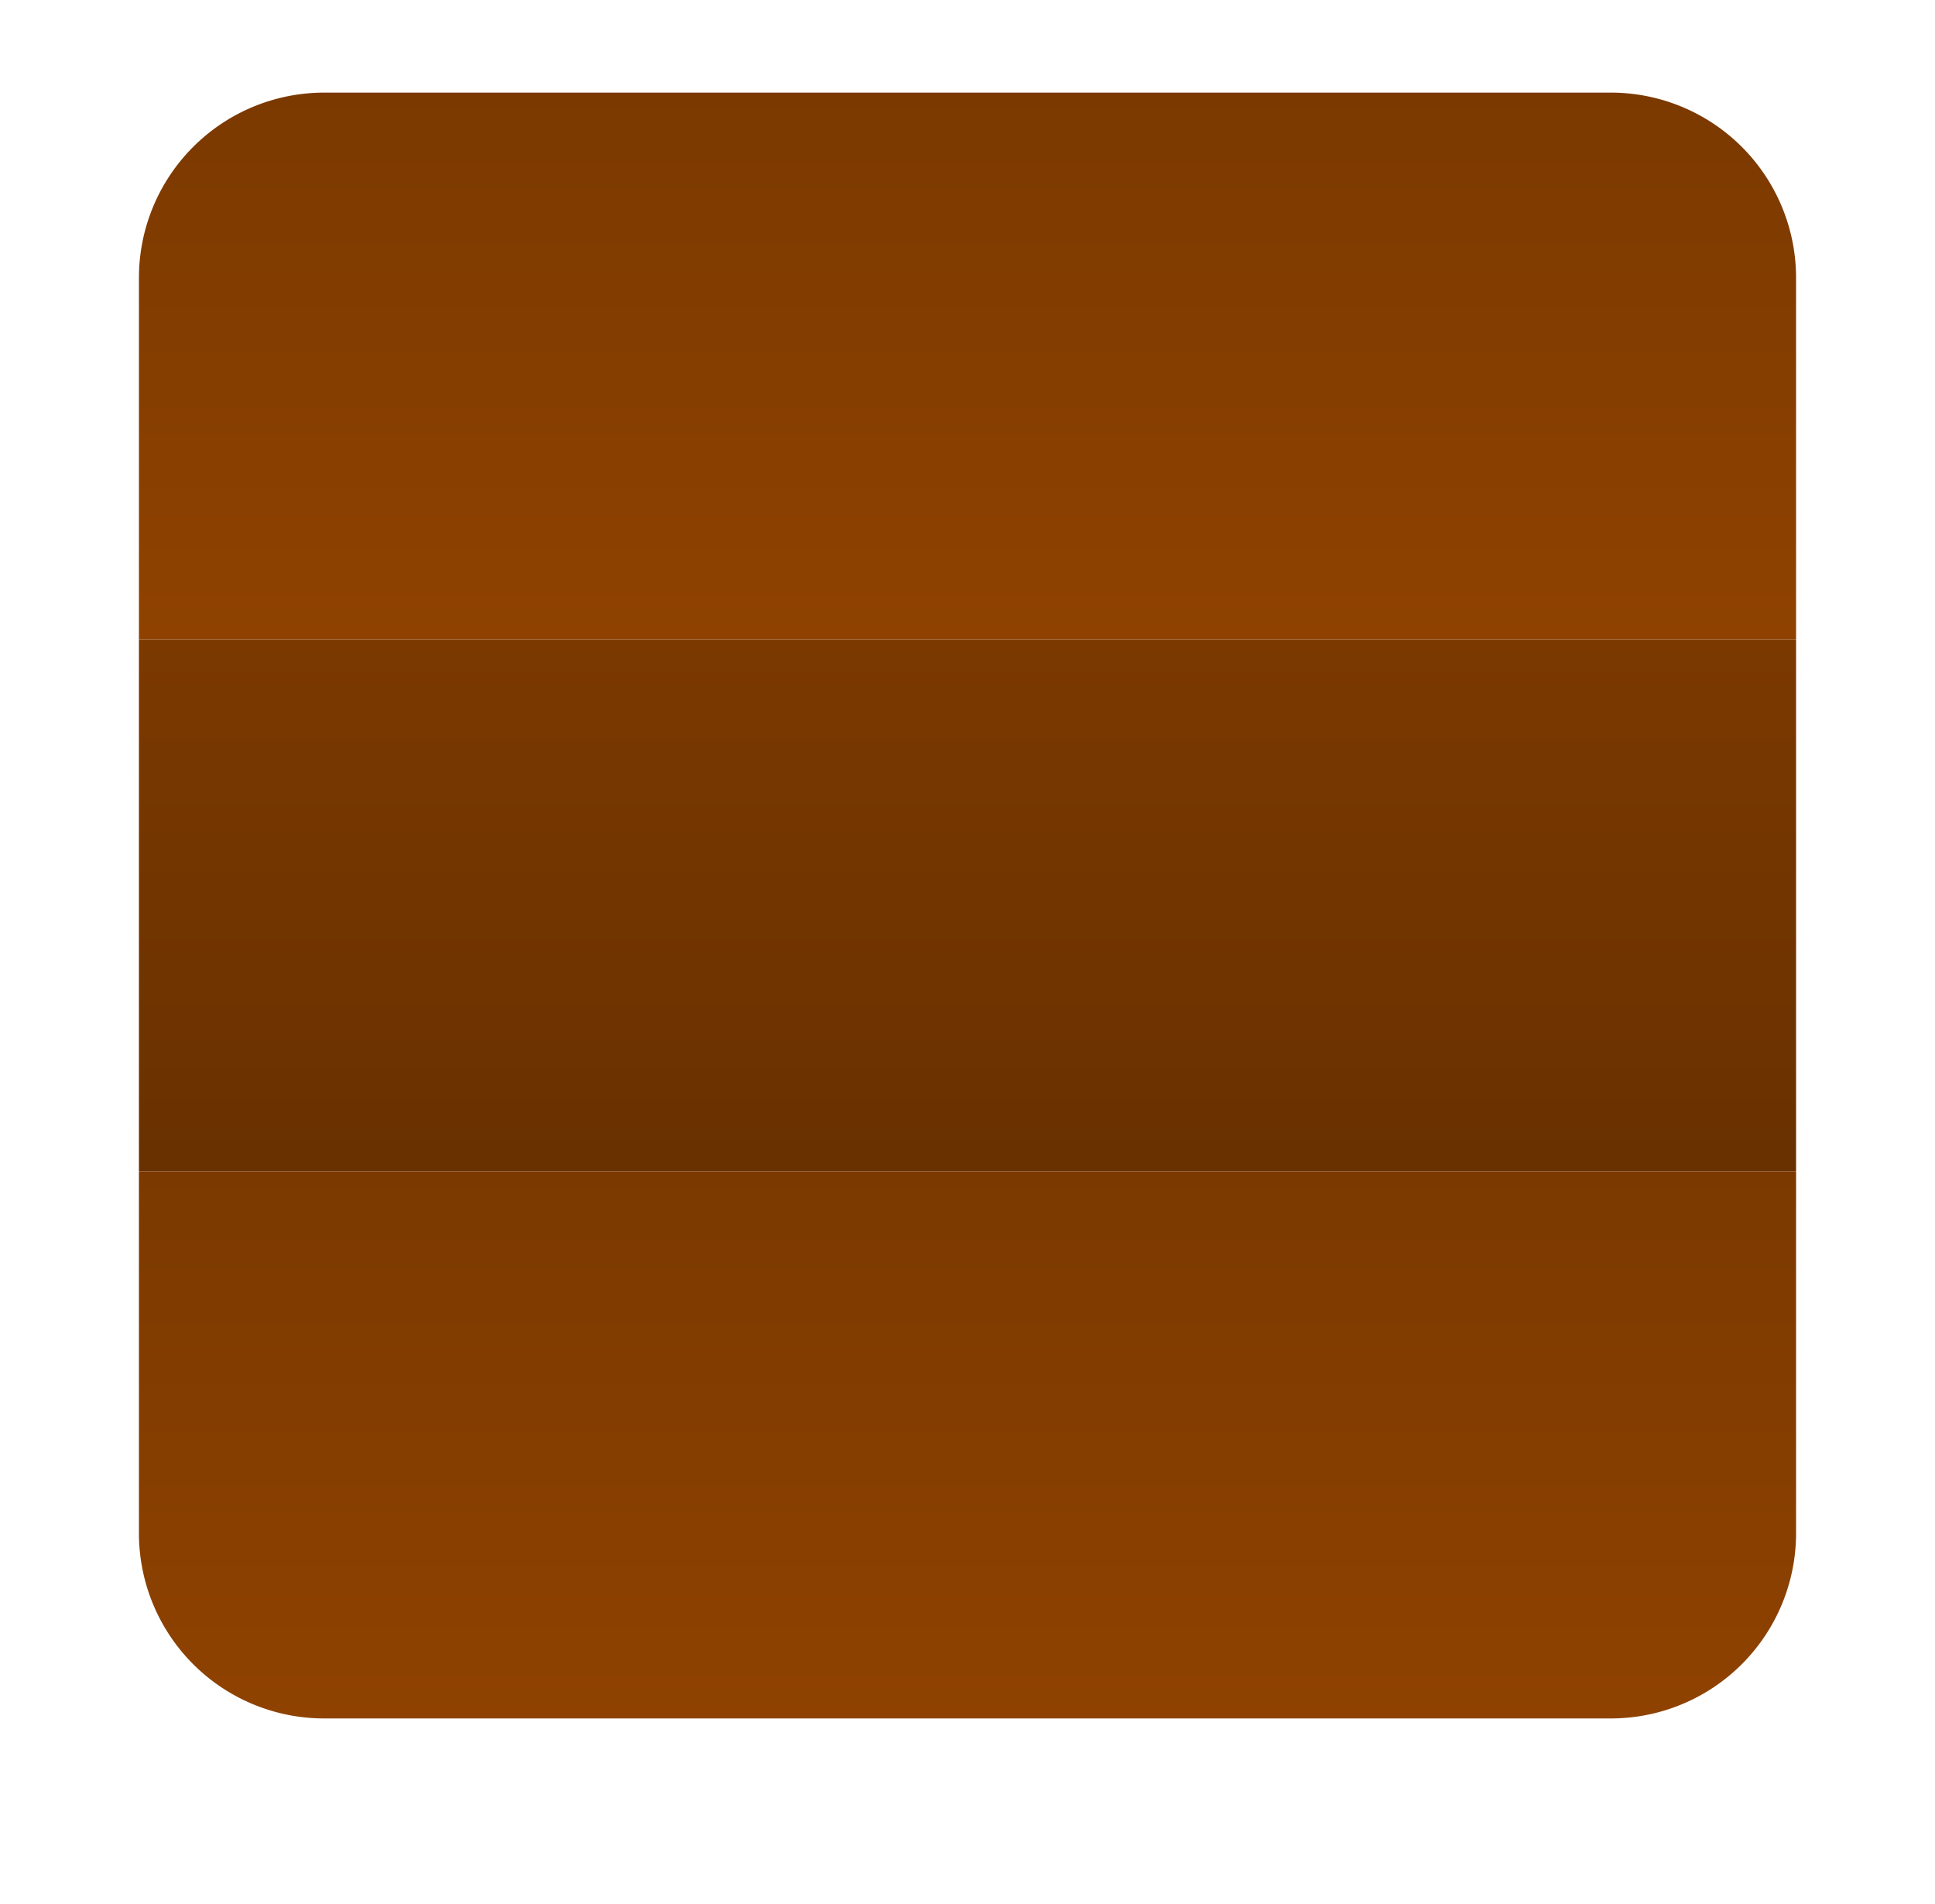<svg xmlns="http://www.w3.org/2000/svg" xmlns:xlink="http://www.w3.org/1999/xlink" width="125.349" height="123.324" viewBox="0 0 125.349 123.324">
  <defs>
    <filter id="Rechteck_6845" x="0" y="0" width="125.349" height="123.324" filterUnits="userSpaceOnUse">
      <feOffset dy="3" input="SourceAlpha"/>
      <feGaussianBlur stdDeviation="3" result="blur"/>
      <feFlood flood-opacity="0.161"/>
      <feComposite operator="in" in2="blur"/>
      <feComposite in="SourceGraphic"/>
    </filter>
    <linearGradient id="linear-gradient" x1="0.5" x2="0.5" y2="1" gradientUnits="objectBoundingBox">
      <stop offset="0" stop-color="#7b3900"/>
      <stop offset="1" stop-color="#8f4200"/>
    </linearGradient>
    <linearGradient id="linear-gradient-2" x1="0.5" x2="0.5" y2="1" gradientUnits="objectBoundingBox">
      <stop offset="0" stop-color="#7b3900"/>
      <stop offset="1" stop-color="#693100"/>
    </linearGradient>
  </defs>
  <g id="Gruppe_6850" data-name="Gruppe 6850" transform="translate(9 6)">
    <g transform="matrix(1, 0, 0, 1, -9, -6)" filter="url(#Rechteck_6845)">
      <rect id="Rechteck_6845-2" data-name="Rechteck 6845" width="107.349" height="105.324" rx="12" transform="translate(9 6)" fill="#fff"/>
    </g>
    <g id="Gruppe_6466" data-name="Gruppe 6466" transform="translate(0 0)">
      <g id="Gruppe_6467" data-name="Gruppe 6467">
        <path id="Rechteck_6849" data-name="Rechteck 6849" d="M12,0H95.349a12,12,0,0,1,12,12V35.445a0,0,0,0,1,0,0H0a0,0,0,0,1,0,0V12A12,12,0,0,1,12,0Z" fill="url(#linear-gradient)"/>
        <rect id="Rechteck_6850" data-name="Rechteck 6850" width="107.349" height="34.433" transform="translate(0 35.445)" fill="url(#linear-gradient-2)"/>
        <path id="Rechteck_6851" data-name="Rechteck 6851" d="M0,0H107.349a0,0,0,0,1,0,0V23.445a12,12,0,0,1-12,12H12a12,12,0,0,1-12-12V0A0,0,0,0,1,0,0Z" transform="translate(0 69.878)" fill="url(#linear-gradient)"/>
      </g>
    </g>
  </g>
</svg>
